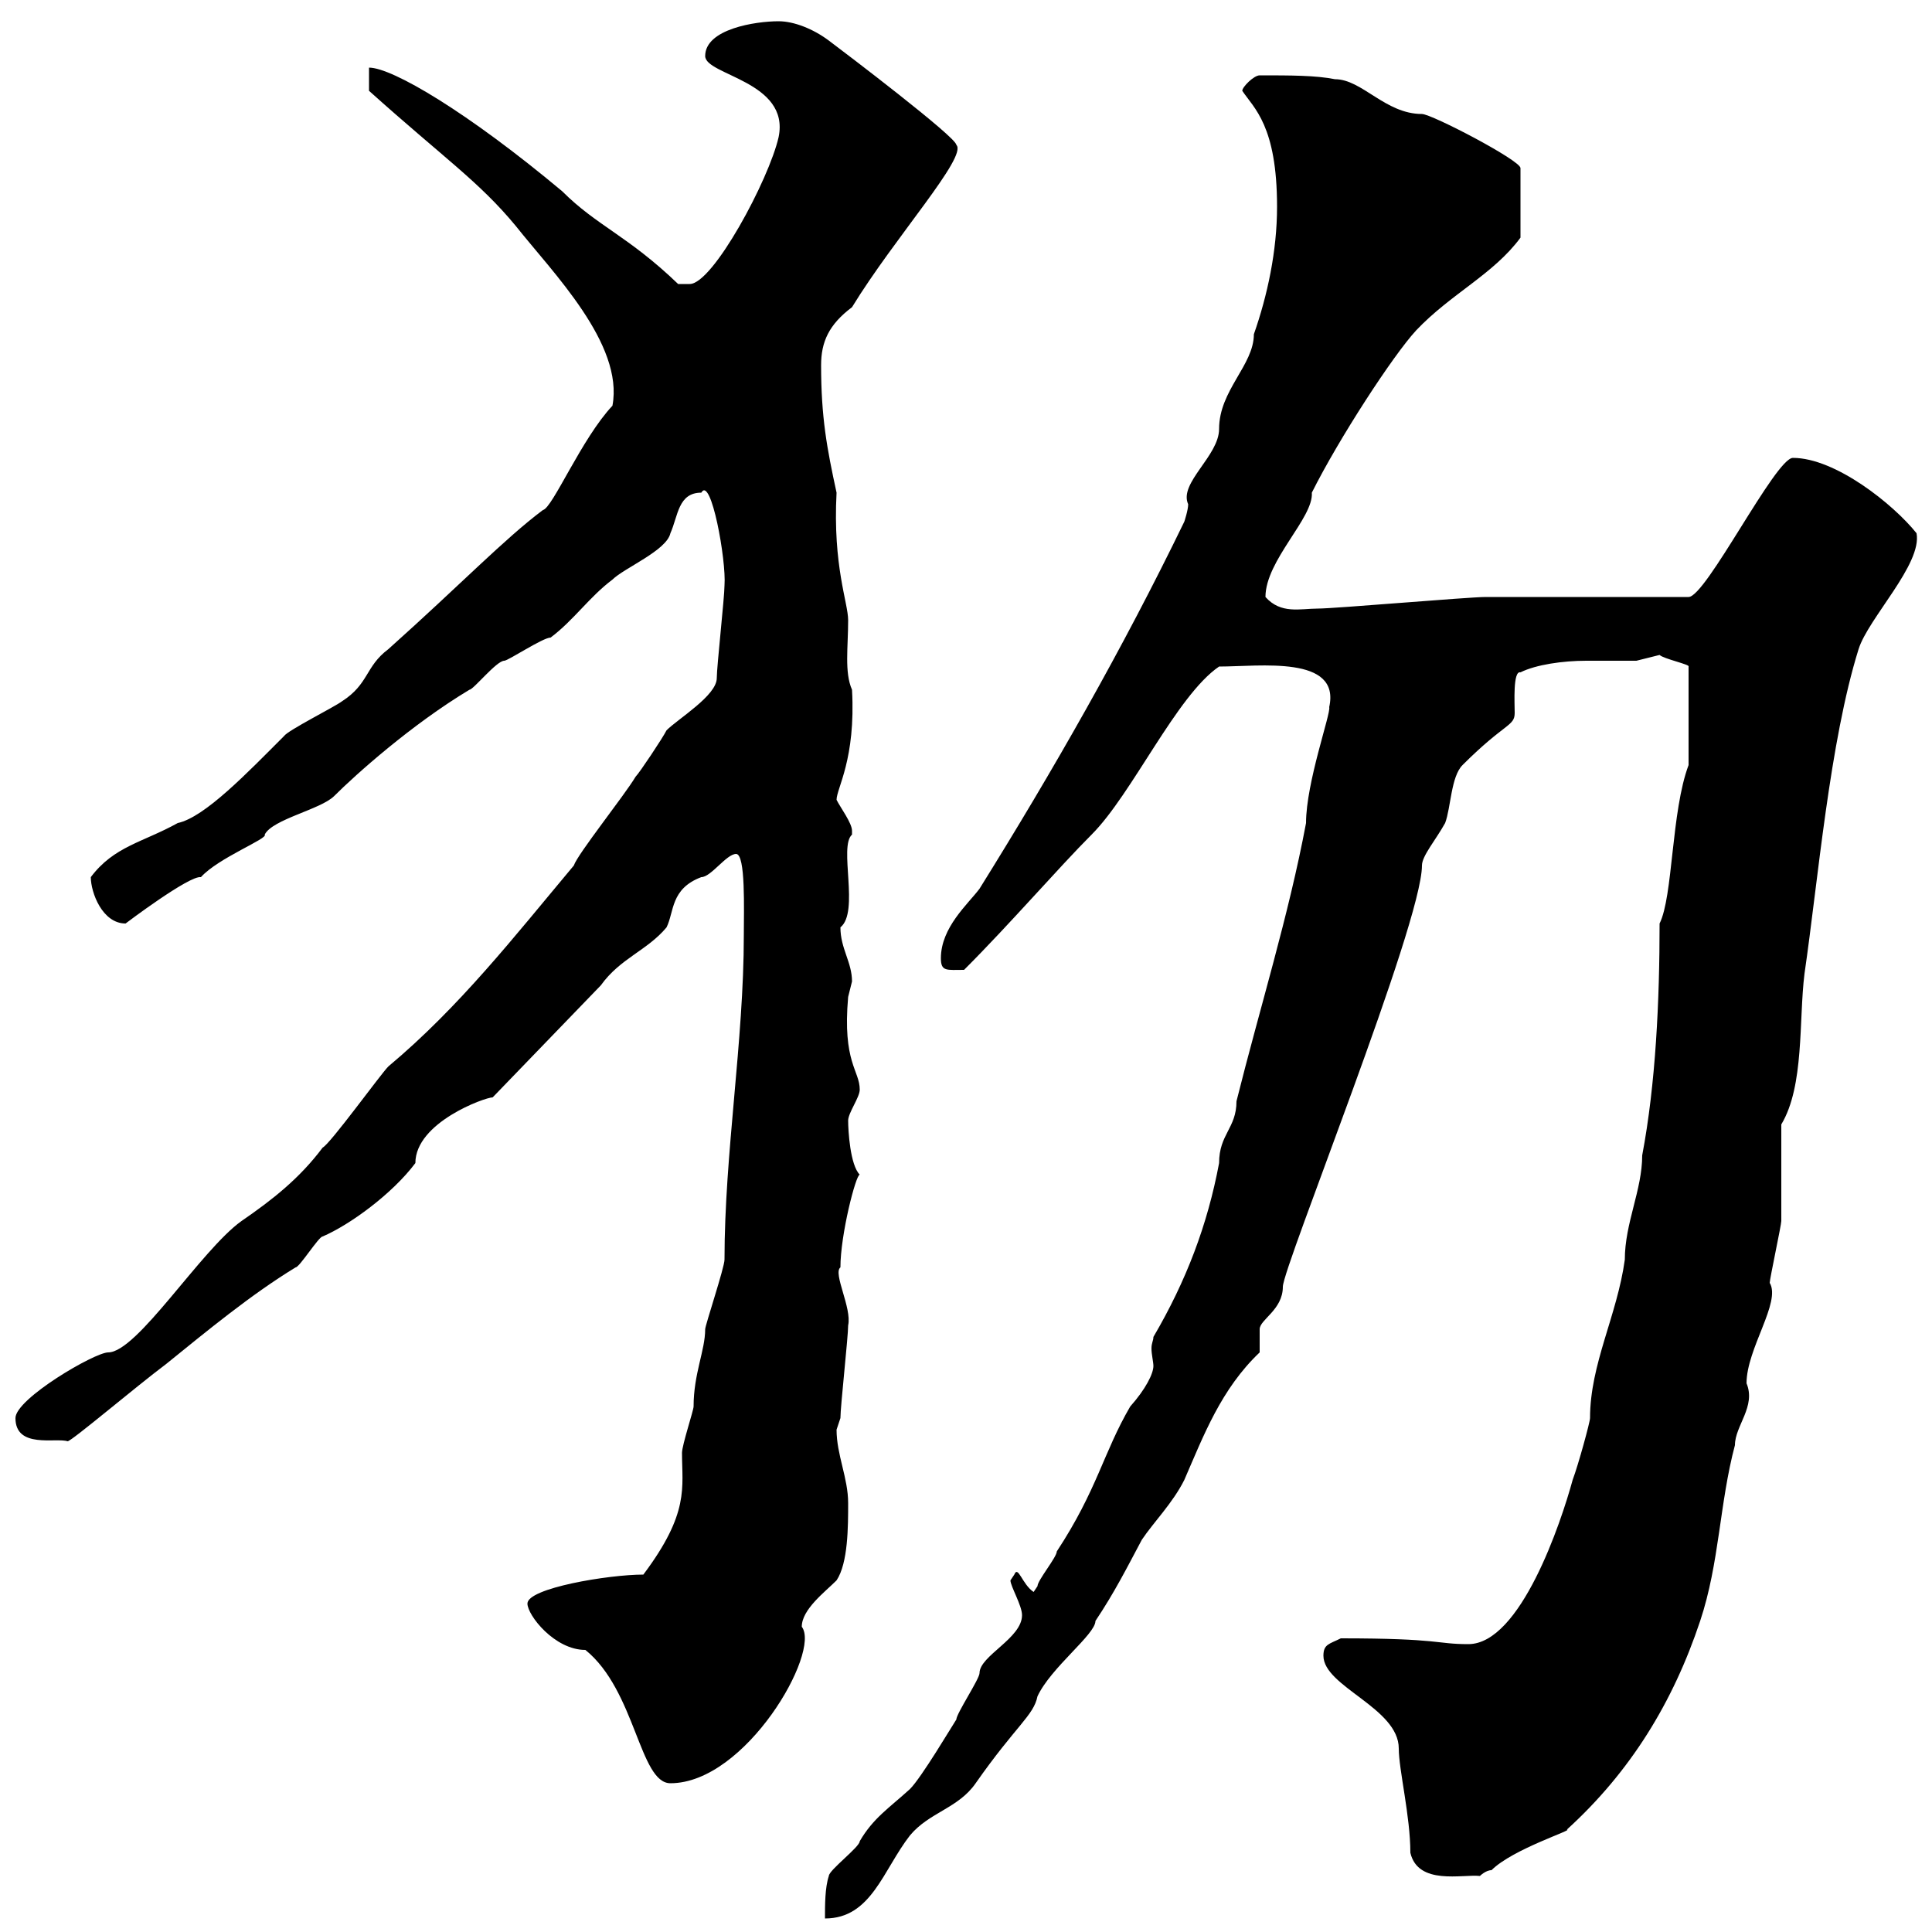 <svg xmlns="http://www.w3.org/2000/svg" xmlns:xlink="http://www.w3.org/1999/xlink" width="300" height="300"><path d="M158.70 250.80C158.70 254.40 152.10 257.10 152.10 259.80C152.10 260.70 148.50 266.10 148.50 267C147.90 267.90 143.10 276 141.30 277.80C138 280.80 135.60 282.30 133.50 285.90C133.50 286.80 128.70 290.40 128.70 291.30C128.10 293.10 128.10 295.80 128.10 297.90C135.30 297.90 137.10 290.40 141.30 285C144.30 281.40 148.80 280.80 151.50 276.90C157.80 267.90 160.50 266.40 161.10 263.40C163.20 258.90 170.10 253.80 170.10 251.70C173.10 247.20 174.90 243.60 177.30 239.10C179.10 236.40 182.10 233.40 183.90 229.80C186.90 222.90 189.60 215.70 195.60 210C195.60 210 195.60 206.40 195.60 206.40C195.60 204.90 199.20 203.40 199.20 199.80C199.20 196.80 220.80 143.40 220.80 134.40C220.80 132.90 222.90 130.50 224.40 127.80C225.30 125.40 225.30 120.60 227.10 118.80C233.70 112.20 235.20 112.80 235.20 110.70C235.20 109.20 234.90 104.10 236.10 104.40C238.50 103.20 242.70 102.60 246.30 102.60C249.30 102.60 252.30 102.60 254.10 102.60C254.10 102.60 257.70 101.70 257.70 101.70C258.30 102.30 262.50 103.20 262.20 103.50L262.20 118.80C259.50 126 259.80 139.20 257.70 143.40C257.70 155.40 257.10 168.30 255 179.40C255 184.80 252.30 189.90 252.30 195.60C251.10 204.30 246.90 211.80 246.90 220.20C246.90 220.80 245.10 227.40 244.20 229.80C242.40 236.40 236.10 255.30 228 255.30C222.90 255.30 223.80 254.40 208.20 254.40C206.40 255.30 205.50 255.30 205.50 257.10C205.50 261.90 217.20 265.20 217.20 271.50C217.20 274.80 219 282 219 287.70C220.20 292.80 227.10 291 229.80 291.30C229.80 291.30 230.70 290.40 231.60 290.40C234.90 287.10 244.50 284.10 243.30 284.10C253.20 275.10 259.80 264.30 264 251.70C267 242.70 267 233.40 269.40 224.40C269.40 221.40 272.70 218.40 271.20 214.80C271.20 209.40 276.60 202.20 274.80 199.20C274.80 198.60 276.60 190.20 276.60 189.60C276.60 187.80 276.60 176.40 276.60 174.60C280.20 168.60 279.30 158.40 280.20 151.20C282.30 136.80 284.10 115.20 288.60 100.80C290.10 96 298.50 87.60 297.60 82.80C294 78.30 285 71.10 278.40 71.10C275.70 71.10 264.90 92.70 262.20 92.70C257.70 92.70 235.20 92.70 230.70 92.70C228 92.70 207.30 94.50 204.60 94.50C201.90 94.50 198.90 95.40 196.50 92.70C196.50 87 204 80.40 203.70 76.50C207.90 68.10 216.30 55.20 219.90 51.30C225.30 45.60 231.90 42.60 236.10 36.90L236.10 26.10C236.10 24.90 222.30 17.70 220.80 17.70C215.10 17.70 211.50 12.30 207.30 12.30C204.30 11.70 200.40 11.70 195.60 11.70C194.70 11.70 192.90 13.50 192.90 14.10C194.70 16.80 198.30 19.50 198.30 32.10C198.30 39 196.80 45.90 194.70 51.90C194.70 56.70 189.30 60.60 189.30 66.60C189.30 70.80 183 75 184.50 78.30C184.50 79.20 183.90 81 183.90 81C174.30 100.80 163.50 119.70 152.10 138C150.30 140.40 146.10 144 146.10 148.80C146.10 150.90 147 150.60 149.70 150.60C156.90 143.40 164.40 134.70 169.50 129.60C175.80 123.30 182.70 108 189.30 103.50C195.60 103.50 208.20 101.70 206.40 109.80C206.70 110.70 202.80 121.50 202.80 127.80C200.10 142.20 195.60 156.60 192 171C192 175.20 189.30 176.10 189.30 180.60C187.50 190.20 184.20 198.90 179.10 207.60C179.10 208.20 178.80 208.50 178.80 209.40C178.80 210.30 179.10 211.50 179.10 212.10C179.10 213.30 177.90 215.70 175.50 218.40C171.30 225.60 170.40 231.30 164.10 240.90C164.10 241.80 161.10 245.40 161.10 246.30C161.10 246.30 160.50 247.20 160.50 247.20C158.70 246 158.10 243 157.50 244.50C157.50 244.50 156.90 245.40 156.90 245.40C156.90 246.30 158.70 249.30 158.70 250.80ZM81.90 249C81.90 250.80 86.10 256.20 90.90 256.20C98.70 262.50 99.30 276.90 104.10 276.90C115.80 276.90 127.50 256.50 124.50 252.60C124.50 249.90 128.10 247.20 129.90 245.40C131.70 242.70 131.70 237 131.70 233.40C131.70 229.50 129.90 225.90 129.90 222C129.90 222 130.50 220.20 130.50 220.20C130.50 218.40 131.70 207.60 131.70 205.80C132.30 203.10 129.30 197.70 130.50 196.80C130.50 191.70 132.90 182.40 133.50 182.40C132 180.90 131.70 175.50 131.70 174C131.70 172.80 133.50 170.40 133.50 169.20C133.50 166.20 130.80 165 131.70 154.80C131.70 154.80 132.30 152.40 132.30 152.40C132.30 149.40 130.50 147.30 130.50 144C133.50 141.60 130.20 131.40 132.30 129.60C132.30 129.60 132.30 129.60 132.30 129C132.30 127.80 130.50 125.40 129.90 124.20C129.90 122.40 132.90 117.90 132.30 107.10C131.10 104.40 131.70 100.50 131.70 96.30C131.70 93.60 129.30 87.90 129.90 76.50C128.40 69.60 127.50 64.80 127.50 56.70C127.50 53.10 128.70 50.40 132.30 47.70C138.90 36.90 150.30 24.30 148.50 22.50C148.50 21.30 131.10 8.10 128.70 6.30C126.30 4.50 123.30 3.30 120.90 3.30C117.30 3.30 109.50 4.50 109.50 8.70C109.50 11.70 122.70 12.60 120.90 21.30C119.40 27.90 110.70 44.10 107.10 44.10C107.10 44.10 105.30 44.10 105.30 44.10C97.50 36.60 92.70 35.10 87.30 29.70C72.60 17.40 60.90 10.50 57.30 10.50L57.30 14.10C69 24.60 74.40 28.20 80.10 35.10C85.80 42.30 96.90 53.40 95.10 63C90.30 68.10 85.80 78.90 84.30 79.20C78.30 83.70 71.70 90.60 60.30 100.80C56.70 103.50 57.30 106.20 53.10 108.90C51.90 109.80 44.70 113.40 44.10 114.30C38.40 120 31.80 126.90 27.60 127.80C22.20 130.80 17.70 131.40 14.10 136.20C14.10 138.60 15.90 143.40 19.50 143.40C19.50 143.40 29.40 135.90 31.20 136.20C33.90 133.20 41.70 130.20 41.10 129.60C42.30 127.20 49.80 125.70 51.90 123.60C55.20 120.30 63.90 112.50 72.90 107.10C73.50 107.10 77.10 102.60 78.30 102.60C78.90 102.60 84.30 99 85.50 99C89.10 96.30 91.50 92.70 95.10 90C96.90 88.20 103.50 85.50 104.10 82.80C105.30 80.10 105.30 76.50 108.90 76.50C110.40 73.80 112.80 87 112.50 90.90C112.50 92.70 111.30 103.50 111.30 105.30C111.30 108 105.30 111.60 103.50 113.40C102.90 114.60 99.30 120 98.70 120.60C96.90 123.60 89.70 132.60 89.10 134.40C79.80 145.50 71.40 156.30 60.30 165.60C59.10 166.80 51.30 177.60 50.10 178.20C46.50 183 42.30 186.30 37.50 189.60C31.20 194.10 21.30 210 16.80 210C14.70 210 2.40 217.20 2.40 220.20C2.40 225 8.70 223.20 10.50 223.80C11.10 223.80 21 215.40 25.80 211.80C32.10 206.70 39 201 45.90 196.80C46.50 196.80 49.50 192 50.10 192C54.30 190.20 60.90 185.40 64.50 180.60C64.50 174.30 75.30 170.40 76.50 170.40L93.30 153C96.30 148.80 100.50 147.60 103.50 144C104.70 141.60 104.10 138 108.90 136.20C110.40 136.20 112.80 132.60 114.30 132.60C115.80 132.60 115.50 141.30 115.50 145.20C115.50 161.70 112.50 179.10 112.50 195.60C112.50 196.80 109.50 205.80 109.50 206.40C109.50 209.70 107.70 213.30 107.70 218.40C107.70 219 105.90 224.40 105.90 225.60C105.90 231 107.10 234.90 99.90 244.50C94.50 244.50 81.90 246.60 81.90 249Z"/></svg>